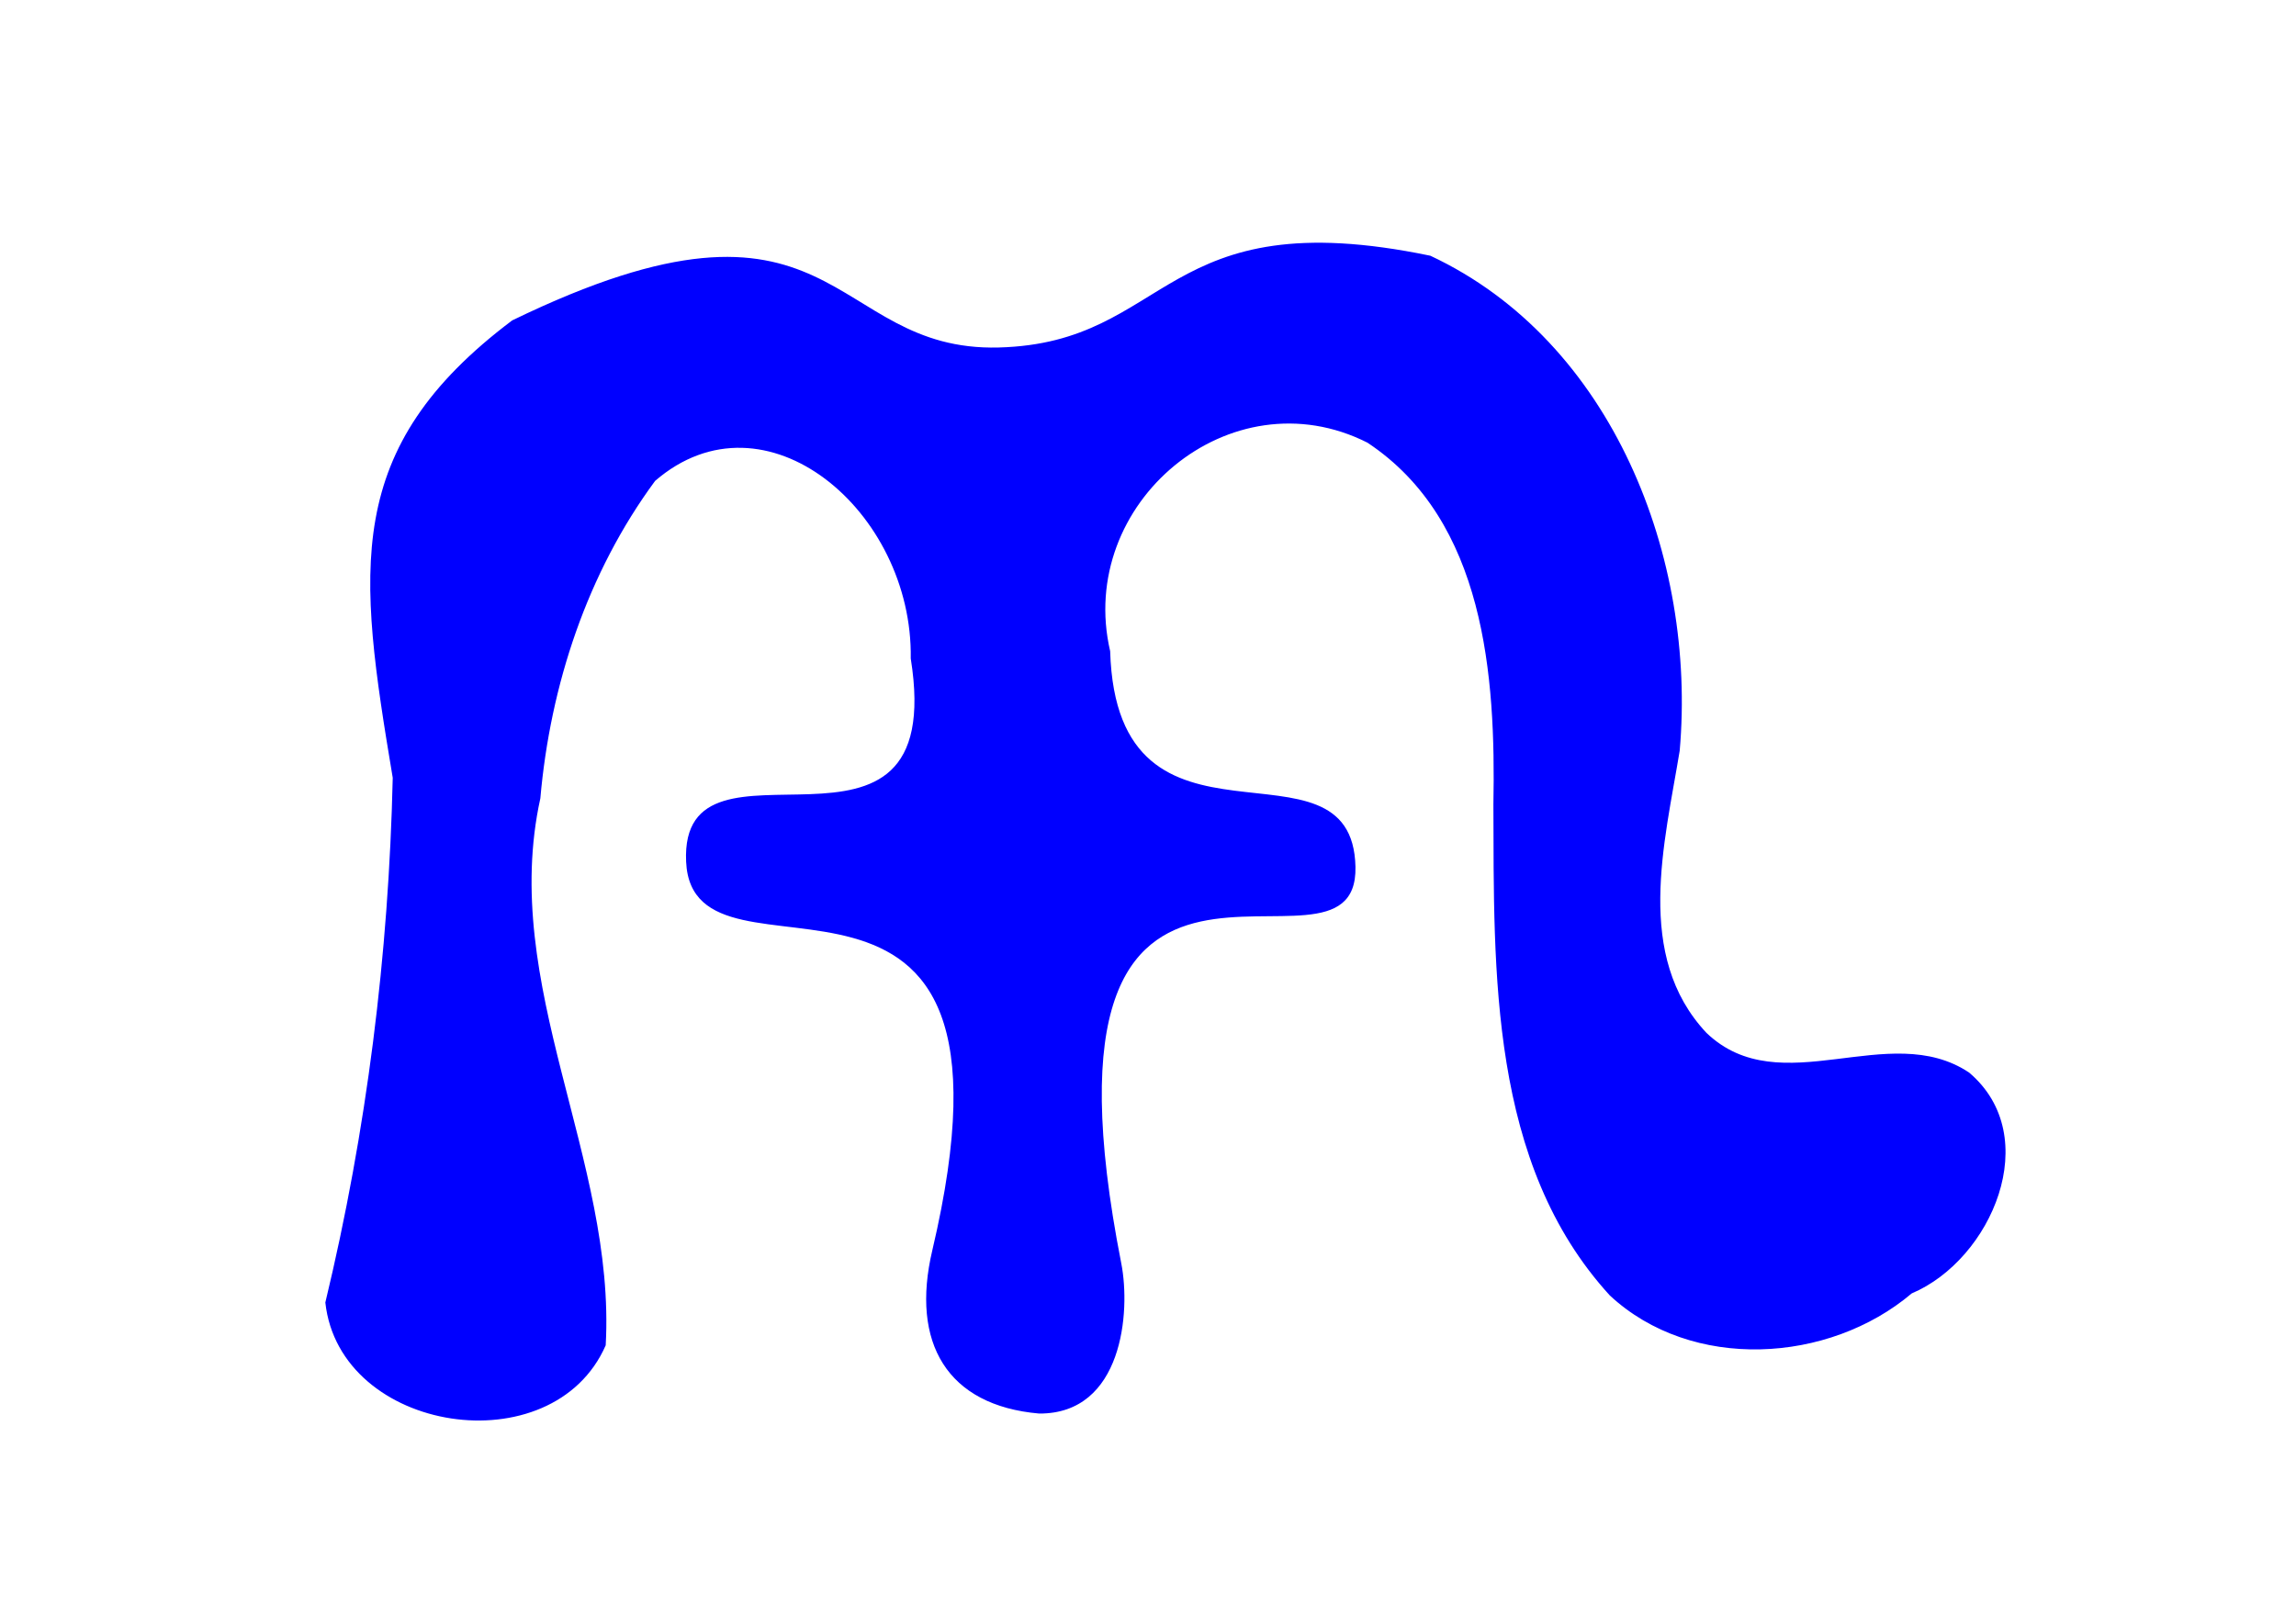 <?xml version="1.0" encoding="UTF-8" standalone="no"?>
<svg
   xmlns:dc="http://purl.org/dc/elements/1.1/"
   xmlns:cc="http://creativecommons.org/ns#"
   xmlns:rdf="http://www.w3.org/1999/02/22-rdf-syntax-ns#"
   xmlns:svg="http://www.w3.org/2000/svg"
   xmlns="http://www.w3.org/2000/svg"
   xmlns:sodipodi="http://sodipodi.sourceforge.net/DTD/sodipodi-0.dtd"
   xmlns:inkscape="http://www.inkscape.org/namespaces/inkscape"
   version="1.0"
   width="155.906"
   height="109.843"
   viewBox="0 0 124.724 87.874"
   preserveAspectRatio="xMidYMid meet"
   id="svg3643"
   inkscape:version="0.47 r22583"
   sodipodi:docname="mm.svg">
  <defs
     id="defs3653">
    <inkscape:perspective
       sodipodi:type="inkscape:persp3d"
       inkscape:vp_x="0 : 211.25 : 1"
       inkscape:vp_y="0 : 1000 : 0"
       inkscape:vp_z="585 : 211.25 : 1"
       inkscape:persp3d-origin="292.5 : 140.83333 : 1"
       id="perspective3655" />
  </defs>
  <sodipodi:namedview
     pagecolor="#ffffff"
     bordercolor="#666666"
     borderopacity="1"
     objecttolerance="10"
     gridtolerance="10"
     guidetolerance="10"
     inkscape:pageopacity="0"
     inkscape:pageshadow="2"
     inkscape:window-width="1192"
     inkscape:window-height="899"
     id="namedview3651"
     showgrid="false"
     inkscape:zoom="4.468639"
     inkscape:cx="84.312585"
     inkscape:cy="53.532898"
     inkscape:window-x="0"
     inkscape:window-y="0"
     inkscape:window-maximized="0"
     inkscape:current-layer="svg3643" />
  <path
     style="fill:#0000ff;stroke:none"
     d="m 27.822,17.409 c -9.253,6.964 -8.379,13.544 -6.488,24.85 -0.217,9.596 -1.414,19.175 -3.661,28.509 0.779,7.127 12.36,8.895 15.23,2.326 0.562,-10.1 -5.779,-19.57 -3.551,-29.715 0.541,-6.152 2.551,-12.253 6.235,-17.251 5.986,-5.169 14.016,1.662 13.886,9.646 2.08,13.009 -12.569,2.975 -12.202,11.045 0.368,8.07 19.314,-4.073 13.373,21.118 -1.186,5.028 0.807,8.429 5.806,8.865 4.531,0.023 4.979,-5.52 4.46,-8.16 C 55.3,40.099 73.799,54.834 73.632,47.097 73.465,39.359 60.674,47.701 60.306,35.378 58.44,27.344 66.849,20.292 74.283,24.051 c 6.387,4.235 6.975,12.69 6.842,19.649 0.034,9.105 -0.234,19.513 6.325,26.686 4.451,4.14 11.89,3.706 16.4,-0.112 4.334,-1.832 7.22,-8.526 3.116,-11.999 C 102.602,55.36 96.73,59.973 92.699,56.119 88.772,51.936 90.421,45.813 91.245,40.788 92.164,30.349 87.62,18.533 77.699,13.894 63.035,10.847 63.634,18.634 54.256,18.88 44.879,19.127 45.624,8.757 27.822,17.409 z"
     id="path3649"
     sodipodi:nodetypes="ccccccczscszccccccccczc" />
</svg>
